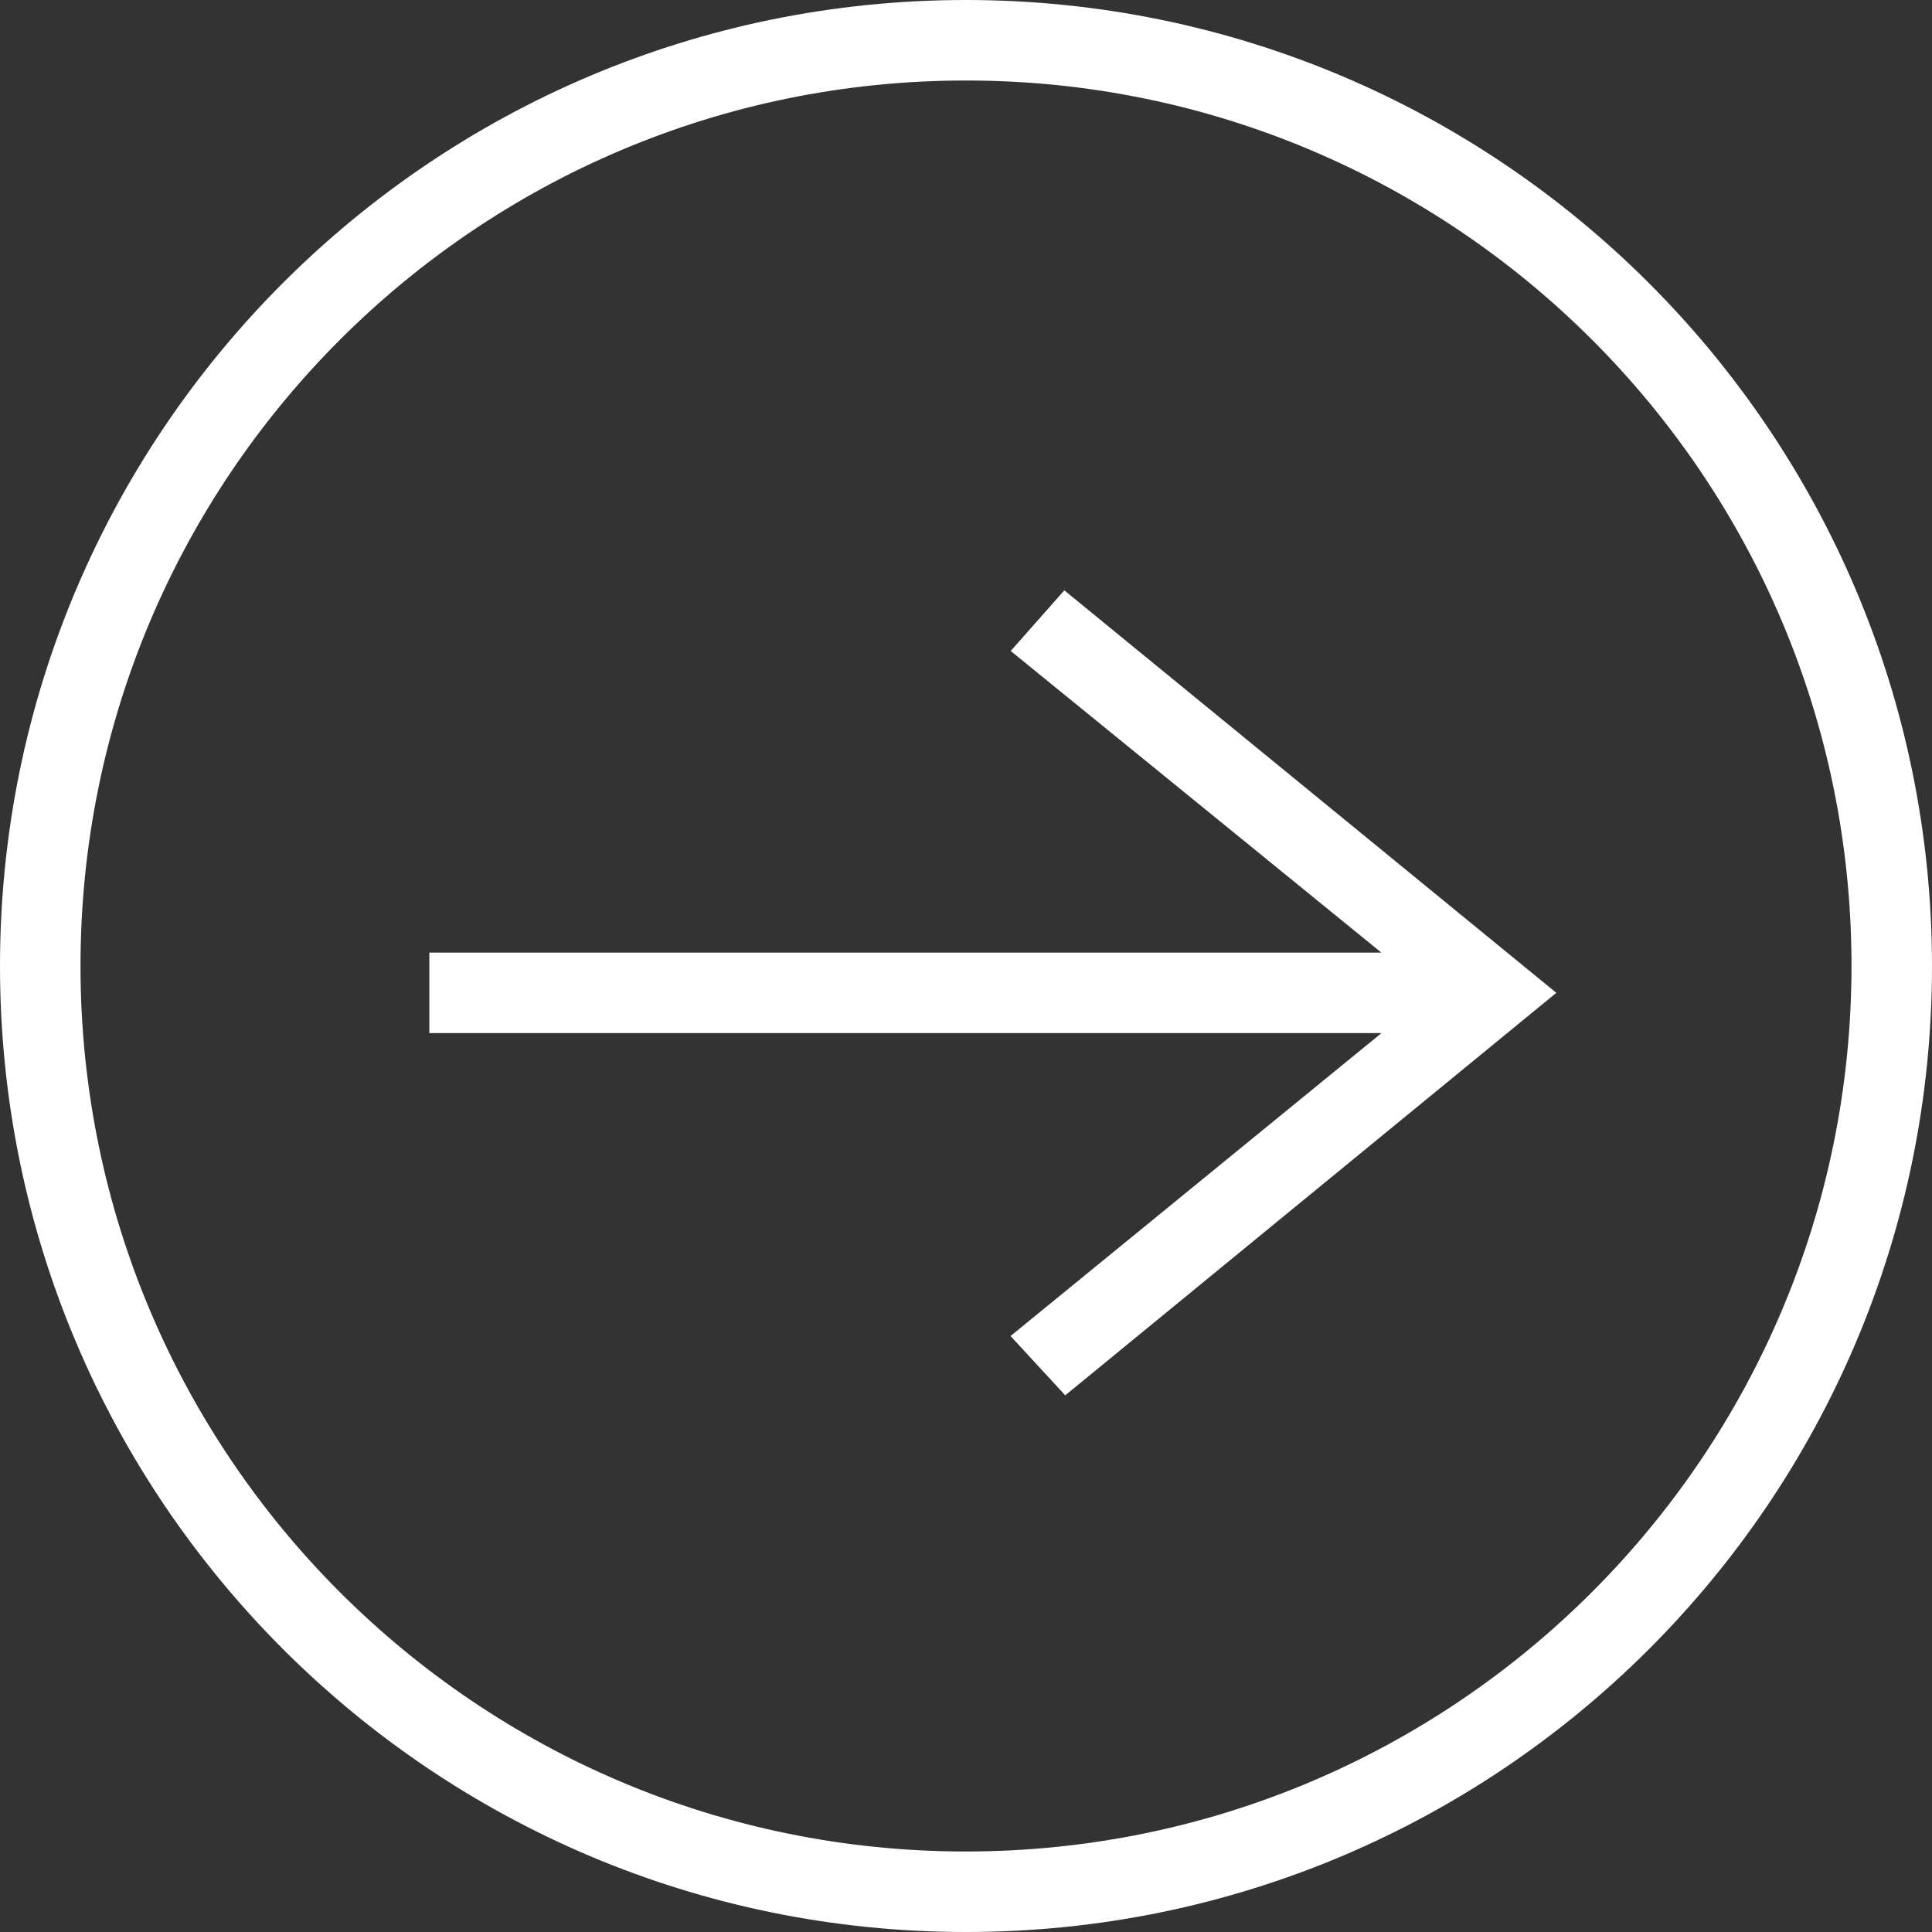<?xml version="1.0" encoding="UTF-8"?>
<svg width="36px" height="36px" viewBox="0 0 36 36" version="1.1" xmlns="http://www.w3.org/2000/svg" xmlns:xlink="http://www.w3.org/1999/xlink">
    <rect x="0" y="0" width="36" height="36" fill="#333333" stroke="none"/>
    <title>方向圆箭头-向右</title>
    <g id="页面-1" stroke="none" stroke-width="1" fill="none" fill-rule="evenodd">
        <g id="项目" transform="translate(-883, -1190)" fill-rule="nonzero">
            <g id="综合体办公" transform="translate(261, 720)">
                <g id="方向圆箭头-向右" transform="translate(622, 470)">
                    <rect id="矩形" fill="#000000" opacity="0" x="0" y="0" width="36" height="36"></rect>
                    <path d="M18,0 C8.059,0 0,8.059 0,18 C0,27.941 8.059,36 18,36 C27.941,36 36,27.941 36,18 C35.995,8.061 27.939,0.005 18,0 Z M18,34.5 C8.887,34.5 1.5,27.113 1.5,18 C1.5,8.887 8.887,1.5 18,1.5 C27.113,1.5 34.5,8.887 34.5,18 C34.496,27.111 27.111,34.496 18,34.5 L18,34.5 Z" id="形状" fill="#FFFFFF"></path>
                    <polygon id="路径" fill="#FFFFFF" points="25.742 19.25 18.83 24.895 19.849 26 29 18.5 19.832 11 18.833 12.13 25.739 17.75 8 17.75 8 19.25 25.742 19.25"></polygon>
                </g>
            </g>
        </g>
    </g>
</svg>